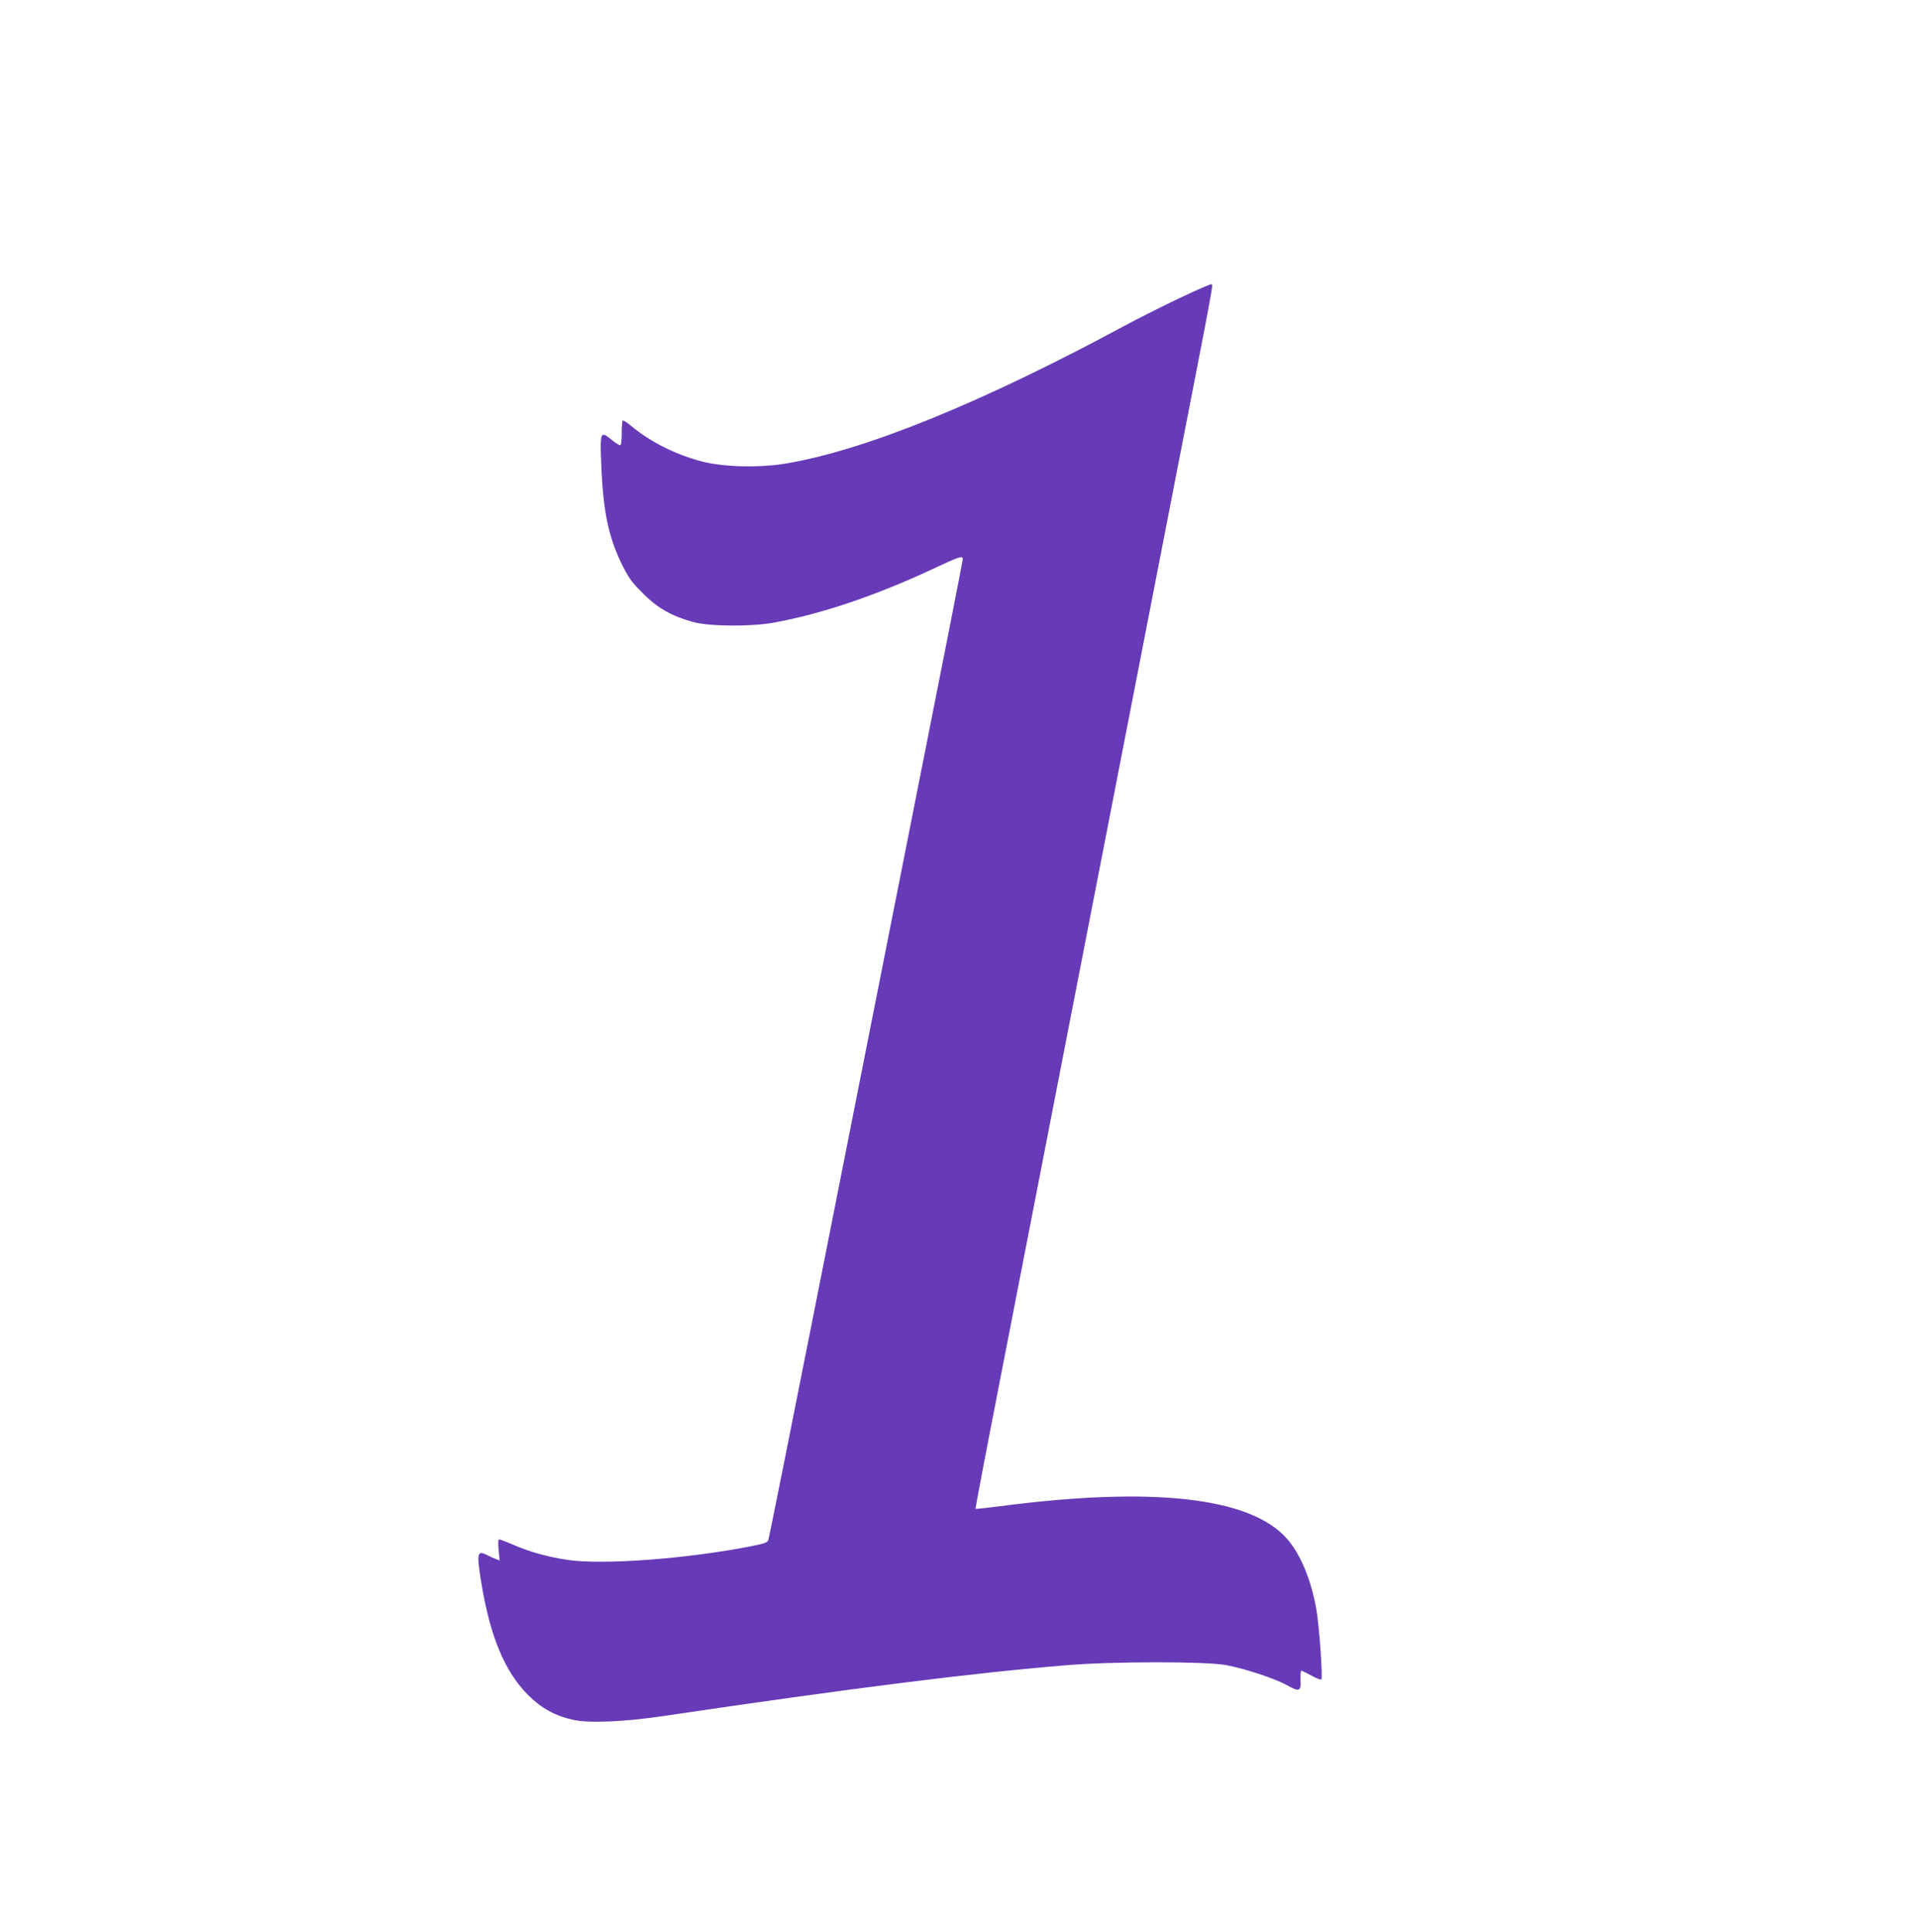 <?xml version="1.0" standalone="no"?>
<!DOCTYPE svg PUBLIC "-//W3C//DTD SVG 20010904//EN"
 "http://www.w3.org/TR/2001/REC-SVG-20010904/DTD/svg10.dtd">
<svg version="1.0" xmlns="http://www.w3.org/2000/svg"
 width="1271pt" height="1280pt" viewBox="0 0 1271 1280"
 preserveAspectRatio="xMidYMid meet">
<g transform="translate(0,1280) scale(0.1,-0.1)"
fill="#673ab7" stroke="none">
<path d="M7800 10817 c-118 -57 -273 -135 -345 -174 -941 -508 -1717 -825
-2245 -914 -175 -30 -420 -24 -561 14 -173 45 -343 131 -469 237 -26 22 -50
37 -54 33 -3 -3 -6 -42 -6 -85 0 -52 -4 -78 -11 -78 -7 0 -32 16 -56 36 -74
61 -77 53 -69 -154 12 -318 47 -487 137 -671 44 -89 64 -118 138 -191 97 -99
193 -153 336 -192 108 -29 379 -31 530 -4 312 56 672 177 1050 353 183 86 205
93 205 68 0 -10 -155 -799 -345 -1754 -189 -955 -477 -2409 -640 -3231 -163
-822 -299 -1504 -304 -1515 -7 -17 -30 -24 -122 -42 -426 -83 -976 -123 -1207
-89 -133 20 -246 51 -360 100 -46 20 -88 36 -94 36 -7 0 -8 -24 -4 -70 l7 -70
-25 10 c-15 5 -39 16 -56 25 -69 35 -73 17 -40 -185 58 -354 155 -586 309
-741 88 -88 183 -140 301 -165 107 -23 337 -13 600 26 1235 183 2045 285 2665
336 309 26 922 26 1060 1 127 -24 321 -88 403 -133 82 -46 95 -42 90 36 -1 33
1 60 5 60 5 0 35 -15 67 -32 32 -18 62 -30 66 -26 10 11 -13 346 -32 458 -34
200 -107 376 -199 478 -244 272 -891 344 -1904 211 -84 -11 -155 -18 -157 -17
-1 2 66 359 151 793 312 1604 773 3973 1161 5965 286 1467 264 1351 249 1356
-5 2 -107 -43 -225 -99z"/>
</g>
</svg>
